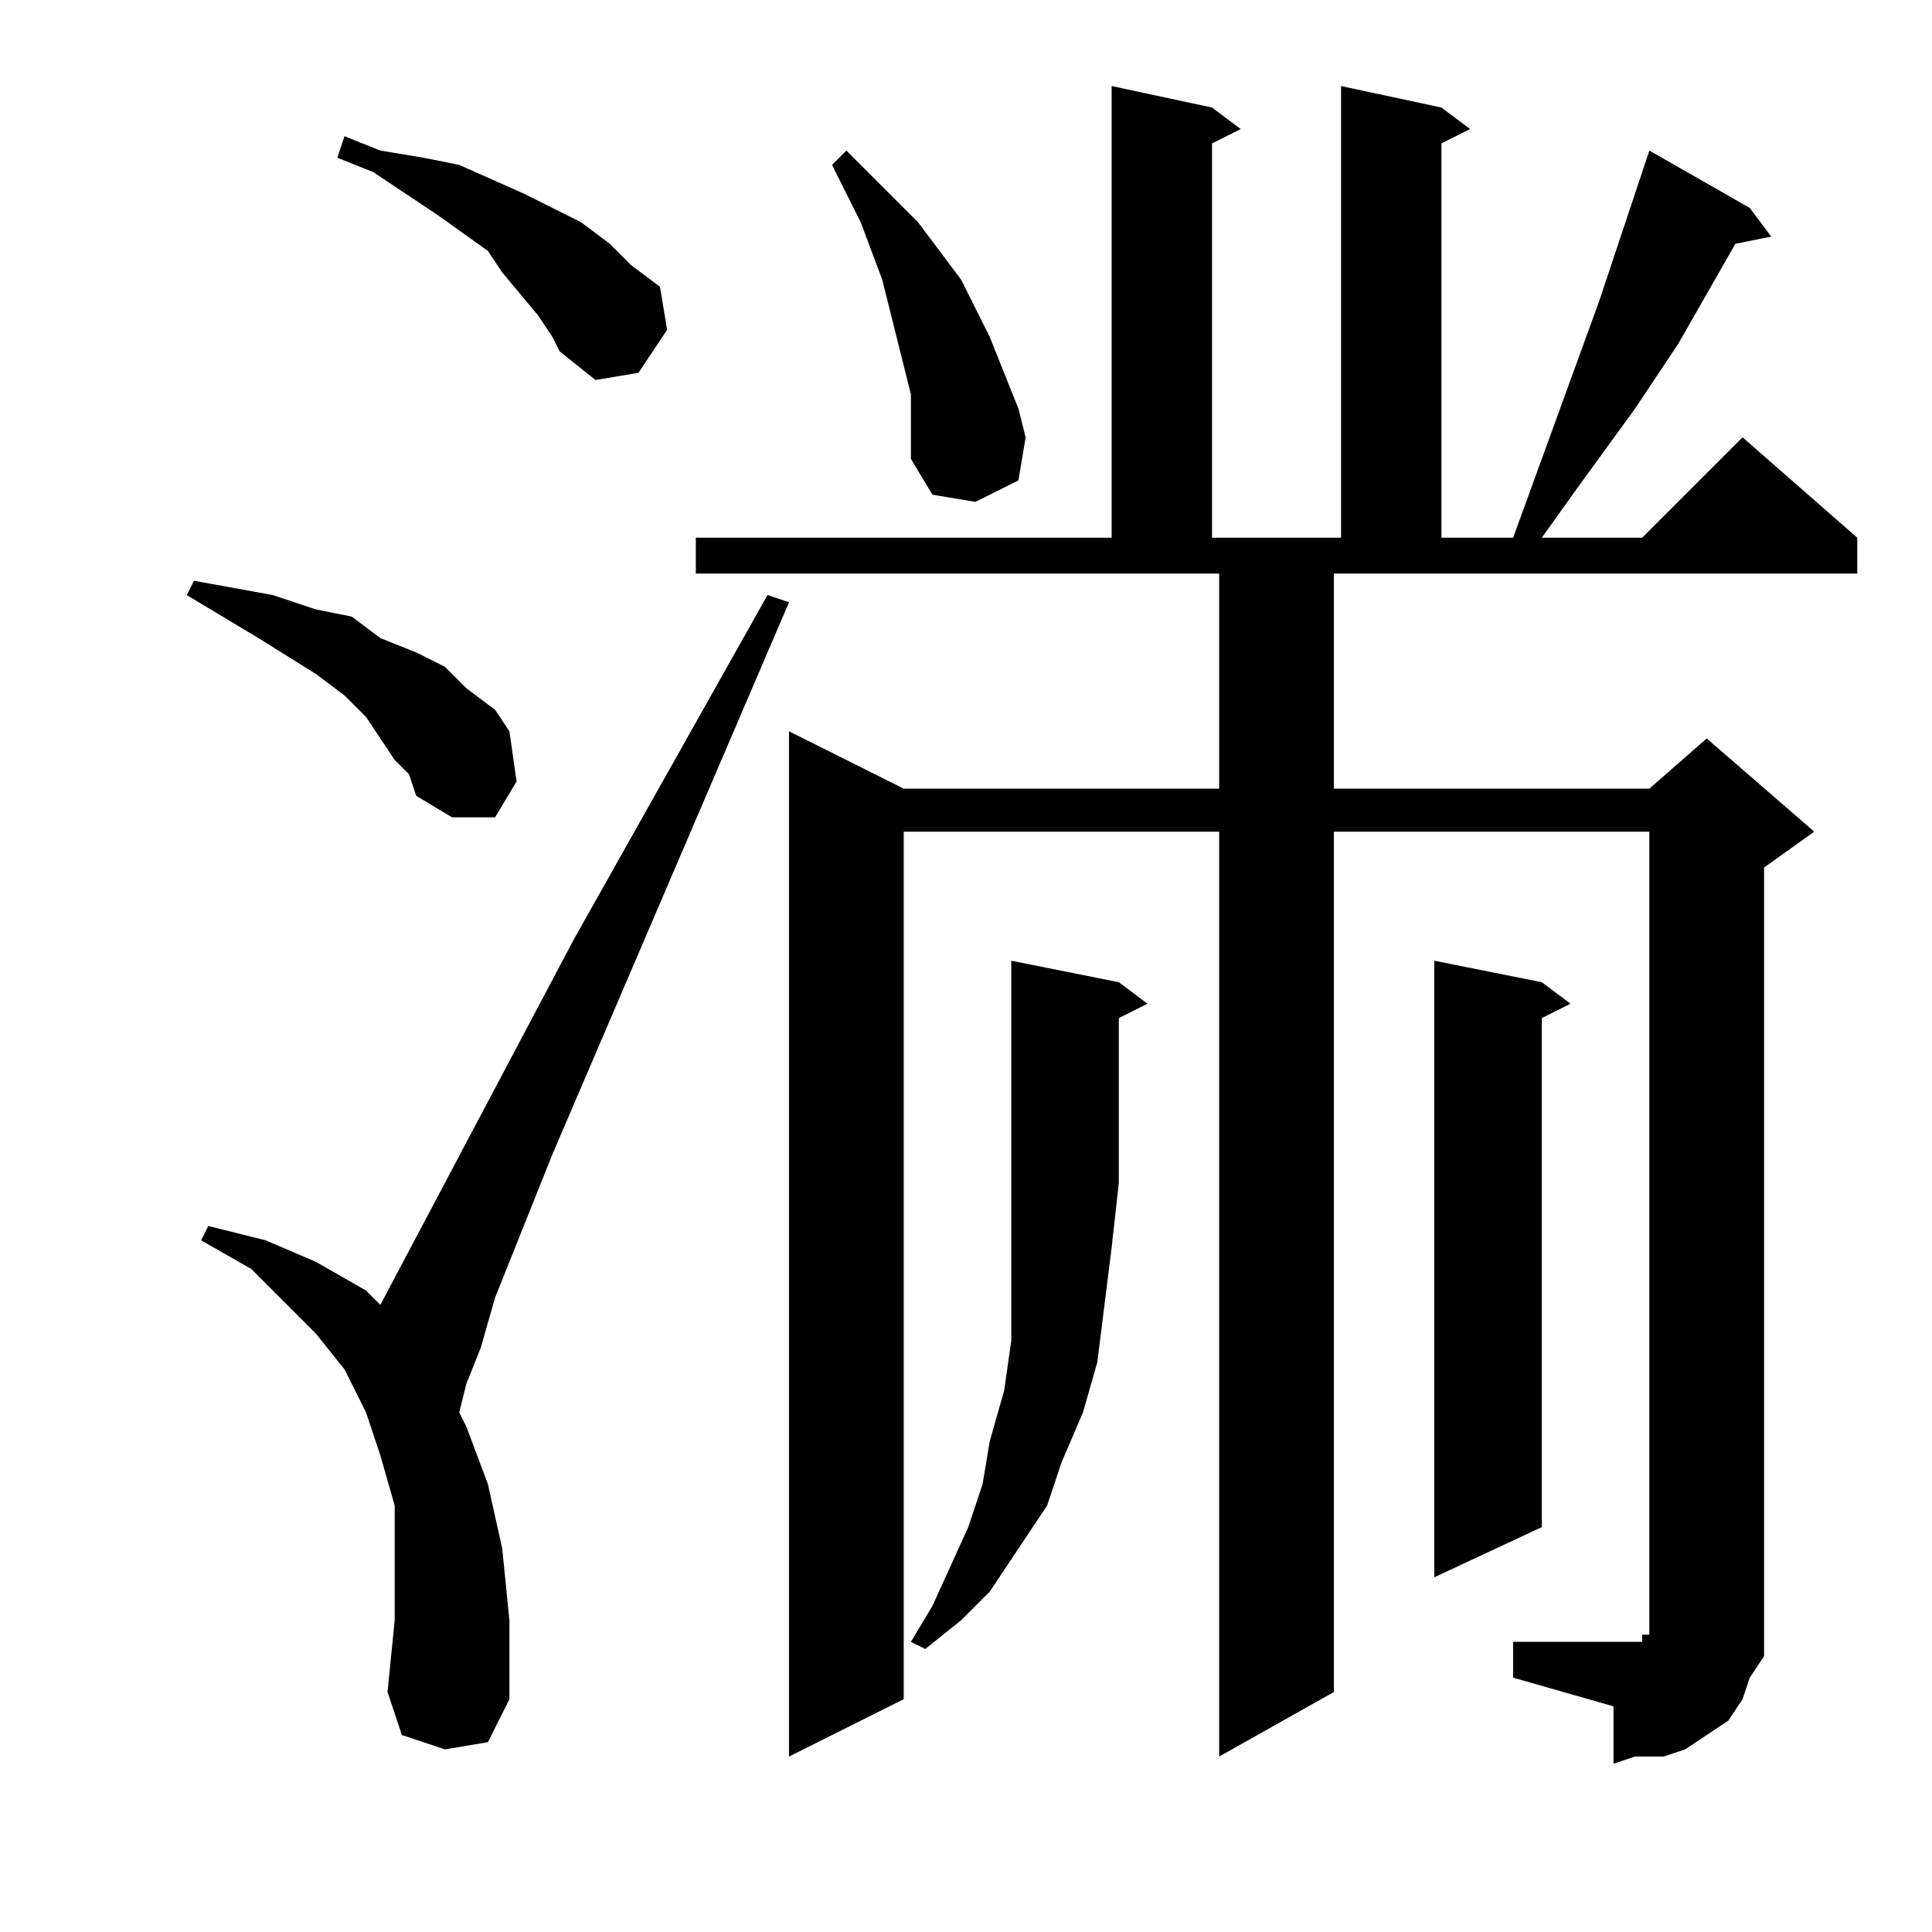 <?xml version="1.0" encoding="utf-8"?>
<!-- Generator: Adobe Illustrator 16.0.0, SVG Export Plug-In . SVG Version: 6.00 Build 0)  -->
<!DOCTYPE svg PUBLIC "-//W3C//DTD SVG 1.1//EN" "http://www.w3.org/Graphics/SVG/1.1/DTD/svg11.dtd">
<svg version="1.1" id="图层_1" xmlns="http://www.w3.org/2000/svg" xmlns:xlink="http://www.w3.org/1999/xlink" x="0px" y="0px"
	 width="1000px" height="1000px" viewBox="0 0 1000 1000" enable-background="new 0 0 1000 1000" xml:space="preserve">
<path d="M204.293,393.359l-7.422-11.133l-7.422-11.133l-11.133-11.133l-14.844-11.133l-29.688-18.555l-18.555-11.133l-18.555-11.133
	l3.711-7.422l40.82,7.422l22.266,7.422l18.555,3.711l14.844,11.133l18.555,7.422l14.844,7.422l11.133,11.133l14.844,11.133
	l7.422,11.133l3.711,25.977l-11.133,18.555H233.98l-18.555-11.133l-3.711-11.133L204.293,393.359z M230.27,905.469l-22.266-7.422
	l-7.422-22.266l3.711-37.109v-29.688v-29.688l-7.422-25.977l-7.422-22.266l-11.133-22.266l-14.844-18.555l-14.844-14.844
	l-18.555-18.555l-25.977-14.844l3.711-7.422l29.688,7.422l25.977,11.133l25.977,14.844l7.422,7.422l100.195-189.258l100.195-178.125
	l11.133,3.711L285.934,597.461l-29.688,74.219l-7.422,25.977l-7.422,18.555l-3.711,14.844l3.711,7.422l11.133,29.688l7.422,33.398
	l3.711,37.109v40.82l-11.133,22.266L230.27,905.469z M278.512,163.281l-18.555-22.266l-7.422-11.133l-25.977-18.555L193.16,89.063
	l-18.555-7.422l3.711-11.133l18.555,7.422l22.266,3.711l18.555,3.711l33.398,14.844l29.688,14.844l14.844,11.133l11.133,11.133
	l14.844,11.133l3.711,22.266l-14.844,22.266l-22.266,3.711l-18.555-14.844l-3.711-7.422L278.512,163.281z M783.199,849.805h51.953
	h7.422h3.711h3.711v-3.711h3.711v-3.711v-3.711V430.469H690.426v445.313l-59.375,33.398V430.469H467.77v449.023l-59.375,29.688
	V378.516l59.375,29.688h163.281V296.875H360.152V278.32h215.234V44.531l51.953,11.133l14.844,11.133l-14.844,7.422V278.32h66.797
	V44.531l51.953,11.133l14.844,11.133l-14.844,7.422V278.32h37.109l44.531-122.461l18.555-55.664l3.711-11.133l3.711-11.133
	l51.953,29.688l11.133,14.844l-18.555,3.711l-29.688,51.953l-22.266,33.398l-29.688,40.82l-18.555,25.977h51.953l51.953-51.953
	l59.375,51.953v18.555H690.426v111.328h163.281l29.688-25.977l55.664,48.242l-25.977,18.555V831.25v11.133v14.844l-7.422,11.133
	l-3.711,11.133l-7.422,11.133l-11.133,7.422l-11.133,7.422l-11.133,3.711h-14.844l-11.133,3.711v-29.688l-51.953-14.844V849.805z
	 M471.48,204.102l-7.422-29.688l-7.422-29.688l-11.133-29.688l-7.422-14.844l-7.422-14.844l7.422-7.422l25.977,25.977l11.133,11.133
	l11.133,14.844l11.133,14.844l7.422,14.844l7.422,14.844l7.422,18.555l7.422,18.555l3.711,14.844l-3.711,22.266l-22.266,11.133
	l-22.266-3.711L471.48,237.5v-18.555V204.102z M579.098,508.398l14.844,11.133l-14.844,7.422v85.352l-3.711,33.398l-3.711,29.688
	l-3.711,29.688l-7.422,25.977l-11.133,25.977l-7.422,22.266l-14.844,22.266l-14.844,22.266l-14.844,14.844l-18.555,14.844
	l-7.422-3.711l11.133-18.555l18.555-40.82l7.422-22.266l3.711-22.266l7.422-25.977l3.711-25.977v-25.977v-25.977v-29.688V497.266
	L579.098,508.398z M798.043,508.398l14.844,11.133l-14.844,7.422V790.43l-55.664,25.977V497.266L798.043,508.398z"/>
</svg>
